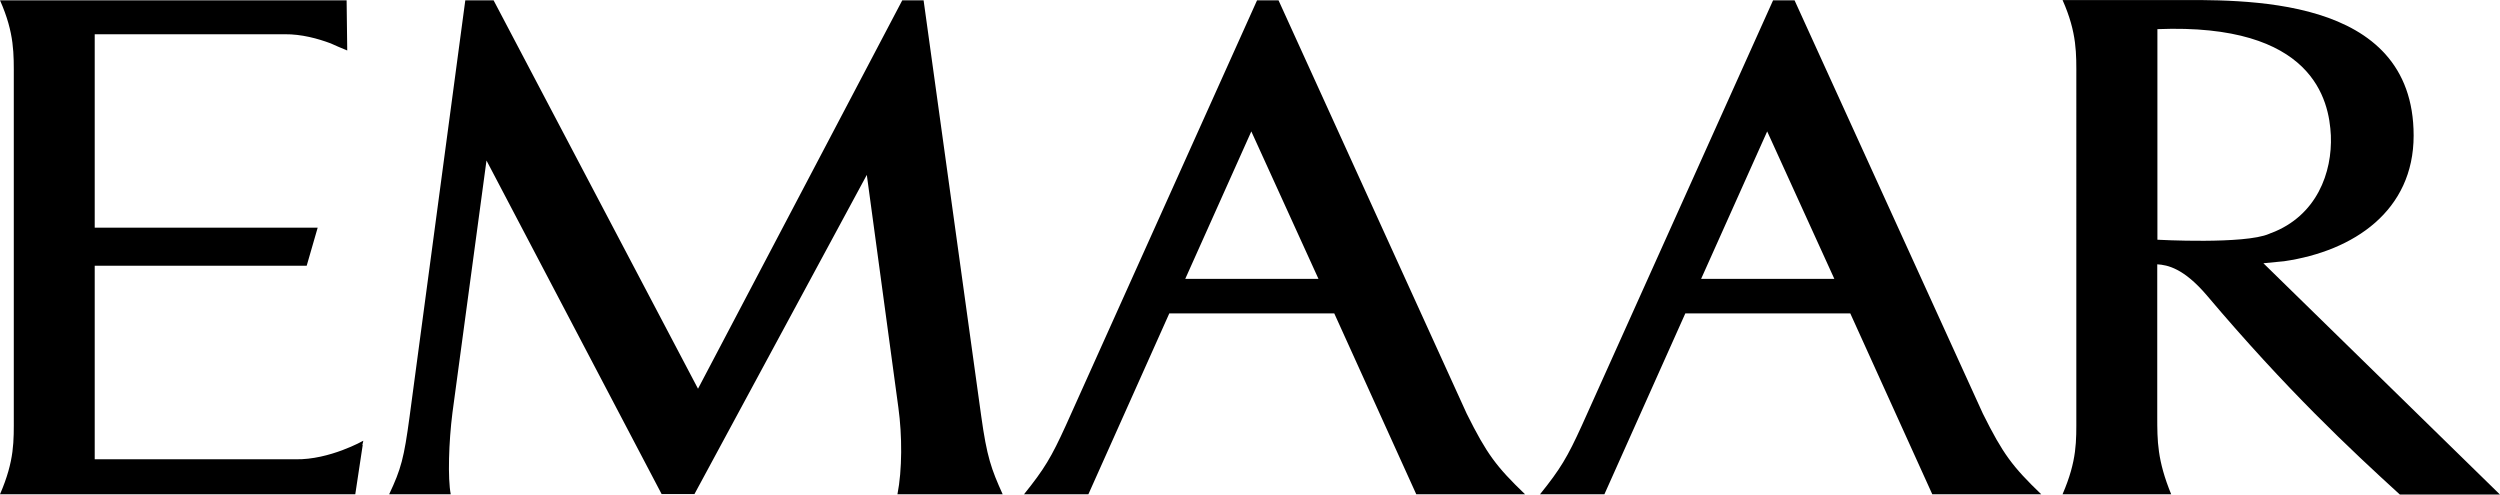 <?xml version="1.0" encoding="UTF-8"?> <svg xmlns="http://www.w3.org/2000/svg" id="Layer_1" viewBox="0 0 1011 200"><defs><style>.cls-1{fill:#000;stroke-width:0px;}</style></defs><g id="Page-1"><path id="Shape" class="cls-1" d="M146.678,179.977l-3.003,19.898H.009c5.944-13.766,5.569-21.525,5.569-31.474V31.618C5.577,21.981,5.953,13.534.009.144h140.162l.25,20.273c-2.628-1.064-4.755-2.002-6.695-2.878-5.194-1.94-11.764-3.754-18.584-3.692H38.303v78.216h90.167l-4.443,15.393H38.303v78.278h81.282c13.703.25,27.344-7.509,27.344-7.509l-.375,1.689c0,.063.063.063.125.063ZM362.929,199.875c1.94-9.824,1.94-23.715.375-35.041l-12.765-94.109-69.706,129.087h-13.265l-70.832-134.906-13.766,101.993c-1.502,11.764-1.94,26.656-.688,32.976h-24.904c4.818-10.199,6.007-14.642,8.26-31.411L188.164.144h11.451l82.658,157.057L364.868.144h8.635l23.277,167.944c2.315,16.707,4.067,21.525,8.698,31.787h-42.549ZM572.734,199.875l-33.163-73.147h-66.702l-32.725,73.147h-26.03c8.26-10.262,11.075-15.017,16.895-27.782L508.347.144h8.697l76.088,167.131c8.134,16.331,11.951,21.4,23.59,32.6h-43.988ZM781.413,199.875l-33.163-73.147h-66.702l-32.725,73.147h-26.03c8.26-10.262,11.075-15.017,16.895-27.782L717.026.144h8.698l76.151,167.131c8.134,16.331,11.951,21.4,23.59,32.6h-44.051ZM970.507,200c-19.961-18.209-45.803-42.361-78.153-80.656-9.261-10.825-15.768-12.202-19.961-12.452v61.509c0,9.886,0,17.708,5.631,31.474h-43.926c5.944-13.766,5.569-21.525,5.569-31.474V31.492c0-9.636.375-18.083-5.569-31.474h43.05c29.409,0,98.927-2.628,98.927,54.813,0,30.348-24.09,46.679-52.373,50.809l-8.385.813s91.731,89.666,95.673,93.546h-40.484ZM918.51,94.19l-.063.063c18.521-7.008,24.779-24.591,24.153-39.483-.688-14.329-7.133-45.49-70.144-42.987v85.161s35.291,1.94,45.177-2.378c.563-.25.876-.375.876-.375ZM687.93,112.774h53.875l-27.157-59.632-26.718,59.632ZM479.313,112.774h53.875l-27.156-59.632-26.718,59.632Z"></path></g></svg> 
